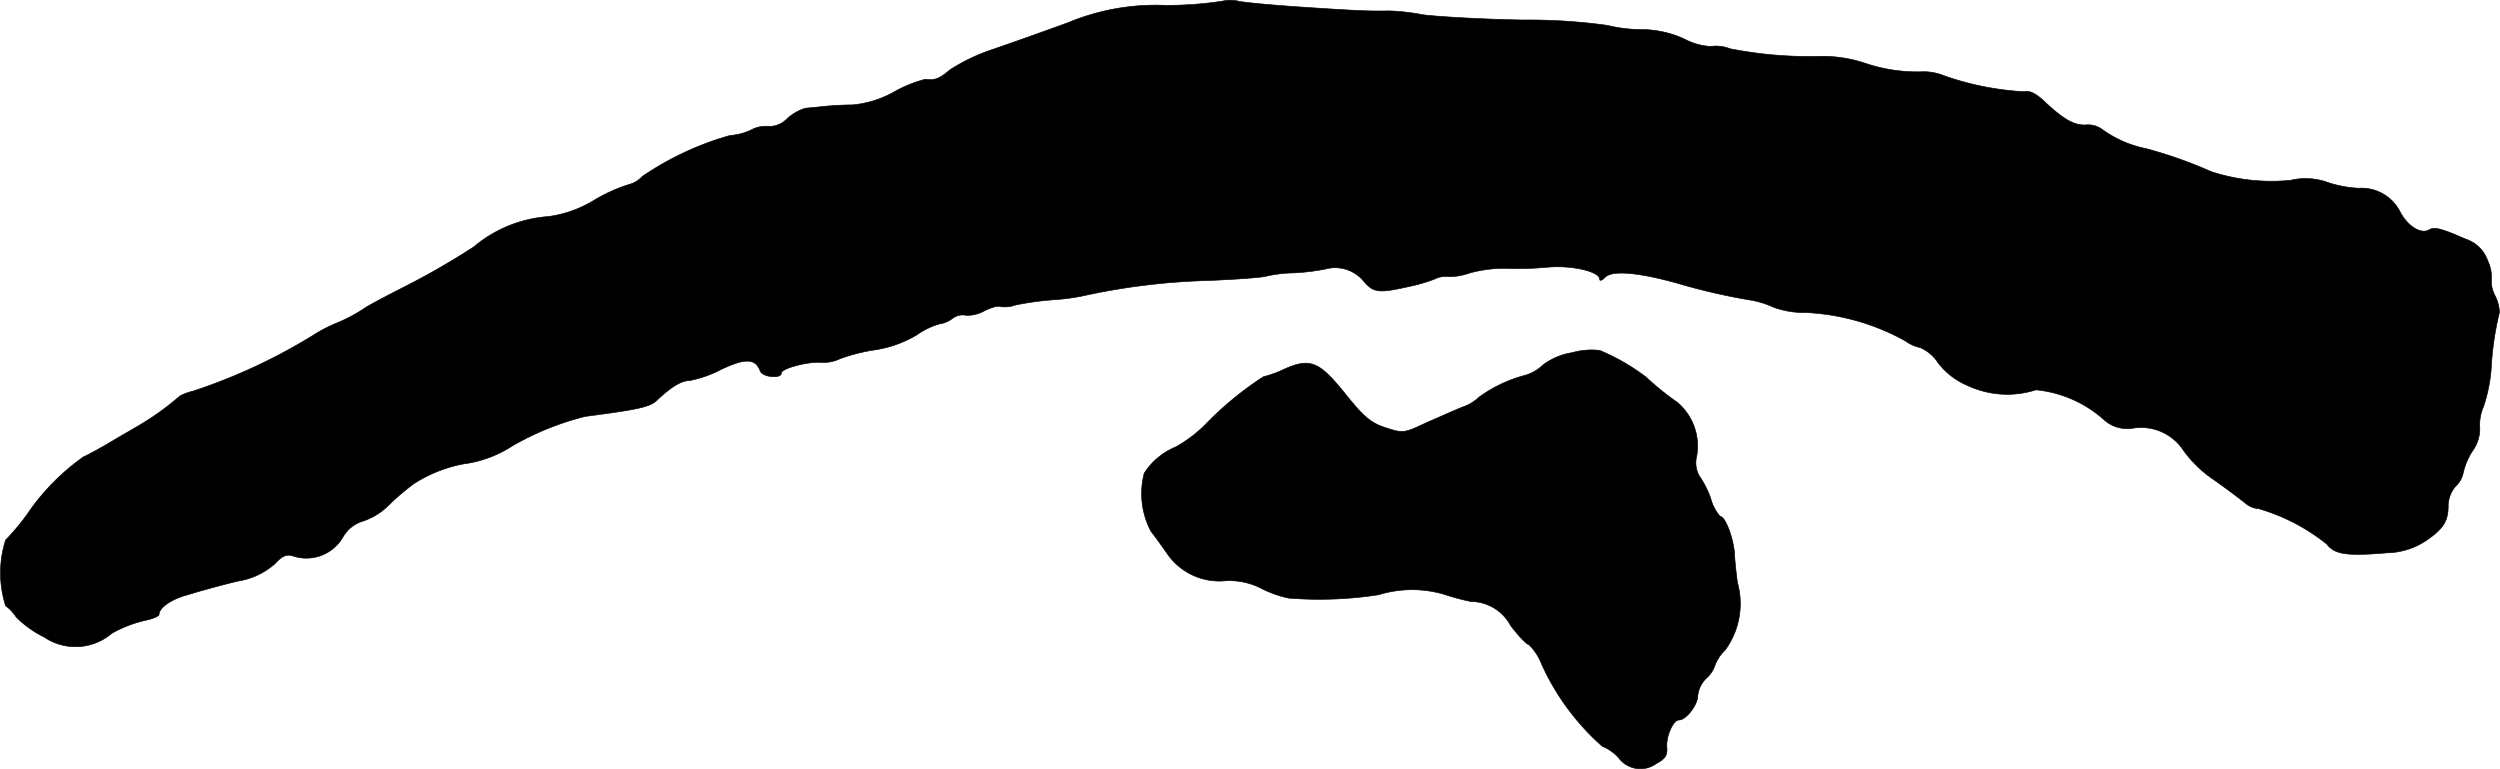 <?xml version="1.0" encoding="UTF-8"?>
<svg xmlns="http://www.w3.org/2000/svg"
     version="1.1"
     width="14.163mm"
     height="4.357mm"
     viewBox="0 0 40.146 12.352">
   <defs>
      <style type="text/css"><![CDATA[
      .a {
        stroke: #000;
        stroke-linecap: round;
        stroke-linejoin: round;
        stroke-width: 0.01px;
      }
    ]]></style>
   </defs>
   <path class="a"
         d="M19.626.019a5.983,5.983,0,0,1-.909.067,3.671,3.671,0,0,0-1.569.279c-.382.139-.927.333-1.211.43a3.019,3.019,0,0,0-.684.327c-.17.145-.242.17-.394.151a2.056,2.056,0,0,0-.497.2,1.657,1.657,0,0,1-.678.212c-.145,0-.351.012-.454.024-.109.012-.248.024-.303.03a.795.795,0,0,0-.291.17.398.398,0,0,1-.297.121.485.485,0,0,0-.285.061.966.966,0,0,1-.333.085,4.806,4.806,0,0,0-1.411.66.426.426,0,0,1-.212.127,2.616,2.616,0,0,0-.551.248,1.883,1.883,0,0,1-.745.267,2.087,2.087,0,0,0-1.193.485,11.84,11.84,0,0,1-1.114.642c-.321.164-.618.321-.66.357a2.588,2.588,0,0,1-.424.224,2.24,2.24,0,0,0-.376.194,9.109,9.109,0,0,1-1.938.902.825.825,0,0,0-.212.079,4.271,4.271,0,0,1-.606.442c-.097.061-.315.182-.485.285-.164.097-.369.212-.454.248A3.612,3.612,0,0,0,.432,8.262,3.581,3.581,0,0,1,.087,8.674a1.739,1.739,0,0,0,0,1.054.714.714,0,0,1,.17.182,1.642,1.642,0,0,0,.448.321A.897.897,0,0,0,1.795,10.17a2.067,2.067,0,0,1,.533-.206c.121-.024.224-.067.224-.097,0-.103.194-.242.442-.309.139-.042.285-.085.315-.091.036-.012.26-.073.503-.133a1.169,1.169,0,0,0,.6-.279c.115-.127.188-.157.285-.127a.679.679,0,0,0,.812-.309.548.548,0,0,1,.315-.248,1.044,1.044,0,0,0,.412-.254,3.885,3.885,0,0,1,.412-.351,2.252,2.252,0,0,1,.793-.315,1.883,1.883,0,0,0,.787-.291,4.531,4.531,0,0,1,1.169-.472c.836-.109,1.03-.151,1.139-.248.242-.23.406-.327.533-.327a1.868,1.868,0,0,0,.515-.182c.388-.182.545-.176.624.03.036.097.339.127.339.03,0-.073.424-.188.648-.17a.608.608,0,0,0,.297-.061,2.916,2.916,0,0,1,.545-.139,1.855,1.855,0,0,0,.684-.242,1.208,1.208,0,0,1,.363-.176.453.453,0,0,0,.206-.085.272.272,0,0,1,.218-.055.533.533,0,0,0,.303-.073c.103-.048.212-.085.242-.067a.515.515,0,0,0,.254-.024,4.757,4.757,0,0,1,.618-.085,3.372,3.372,0,0,0,.46-.061,10.703,10.703,0,0,1,2.029-.248c.436-.018.842-.048.909-.067a2.129,2.129,0,0,1,.454-.055,3.555,3.555,0,0,0,.503-.061.597.597,0,0,1,.624.2c.157.182.242.188.727.079a2.598,2.598,0,0,0,.412-.121.383.383,0,0,1,.224-.036,1.018,1.018,0,0,0,.339-.061,2.141,2.141,0,0,1,.575-.073,5.156,5.156,0,0,0,.666-.018c.388-.036.842.067.842.194,0,.03.042.018.091-.036.115-.109.515-.079,1.151.097a9.877,9.877,0,0,0,1.145.267,1.456,1.456,0,0,1,.406.121,1.454,1.454,0,0,0,.521.085,3.641,3.641,0,0,1,1.593.454.64.64,0,0,0,.242.109.651.651,0,0,1,.285.242,1.158,1.158,0,0,0,.466.363,1.509,1.509,0,0,0,1.108.073,1.931,1.931,0,0,1,1.09.478A.552.552,0,0,0,34.266,6.875a.815.815,0,0,1,.806.369,1.969,1.969,0,0,0,.497.472c.23.164.46.339.503.376a.377.377,0,0,0,.206.079,3.142,3.142,0,0,1,1.09.569c.127.164.315.194.969.139A1.177,1.177,0,0,0,38.966,8.68c.279-.194.351-.309.351-.563a.488.488,0,0,1,.121-.309.4.4,0,0,0,.121-.218,1.112,1.112,0,0,1,.151-.351.61.61,0,0,0,.115-.357.743.743,0,0,1,.061-.357,2.512,2.512,0,0,0,.121-.594,4.909,4.909,0,0,1,.133-.915.638.638,0,0,0-.067-.26.496.496,0,0,1-.061-.279.619.619,0,0,0-.061-.291.554.554,0,0,0-.351-.345c-.4-.176-.509-.2-.588-.151-.127.079-.345-.055-.466-.285a.695.695,0,0,0-.666-.382,1.877,1.877,0,0,1-.491-.091,1.053,1.053,0,0,0-.606-.036,3.141,3.141,0,0,1-1.272-.139,7.054,7.054,0,0,0-1.042-.369,1.82,1.82,0,0,1-.709-.309.374.374,0,0,0-.254-.073c-.188.012-.357-.079-.666-.369q-.209-.2-.327-.164a4.641,4.641,0,0,1-1.302-.26.852.852,0,0,0-.327-.061,2.607,2.607,0,0,1-.957-.145,2.191,2.191,0,0,0-.666-.103A6.589,6.589,0,0,1,27.779.782a.59.59,0,0,0-.303-.036,1.018,1.018,0,0,1-.43-.121,1.675,1.675,0,0,0-.709-.151,2.339,2.339,0,0,1-.527-.067A9.278,9.278,0,0,0,24.448.321c-.666-.012-1.387-.055-1.605-.085a3.515,3.515,0,0,0-.527-.061c-.291.006-.497,0-1.32-.055-.466-.03-.957-.073-1.09-.097A.595.595,0,0,0,19.626.019Z"/>
   <path class="a"
         d="M25.247,5.664a1.053,1.053,0,0,0-.472.2.674.674,0,0,1-.285.164,2.211,2.211,0,0,0-.739.351.715.715,0,0,1-.26.157c-.109.042-.363.157-.575.248-.369.176-.382.176-.666.085-.242-.079-.351-.176-.648-.545-.418-.521-.563-.581-.981-.394a1.815,1.815,0,0,1-.333.121,5.334,5.334,0,0,0-.945.781,2.19,2.19,0,0,1-.46.345,1.097,1.097,0,0,0-.509.424,1.293,1.293,0,0,0,.109.933c.067.085.188.254.273.376a1.017,1.017,0,0,0,.921.418,1.118,1.118,0,0,1,.575.121,1.788,1.788,0,0,0,.442.157A6.206,6.206,0,0,0,22.14,9.552a1.824,1.824,0,0,1,1.054-.006,3.639,3.639,0,0,0,.43.115.728.728,0,0,1,.636.388c.127.164.254.303.291.303a.894.894,0,0,1,.206.315,3.898,3.898,0,0,0,.975,1.32.713.713,0,0,1,.26.182.435.435,0,0,0,.608.094l.004-.003c.139-.073.176-.133.164-.26-.012-.182.103-.436.194-.436.115,0,.303-.242.303-.394a.462.462,0,0,1,.133-.273.471.471,0,0,0,.145-.218.698.698,0,0,1,.164-.242,1.263,1.263,0,0,0,.194-1.084c-.018-.133-.042-.351-.048-.485-.024-.254-.151-.575-.23-.575a.724.724,0,0,1-.151-.291,1.536,1.536,0,0,0-.182-.357.435.435,0,0,1-.042-.321.921.921,0,0,0-.309-.86,4.345,4.345,0,0,1-.503-.406,3.386,3.386,0,0,0-.745-.43A1.138,1.138,0,0,0,25.247,5.664Z"/>
</svg>
